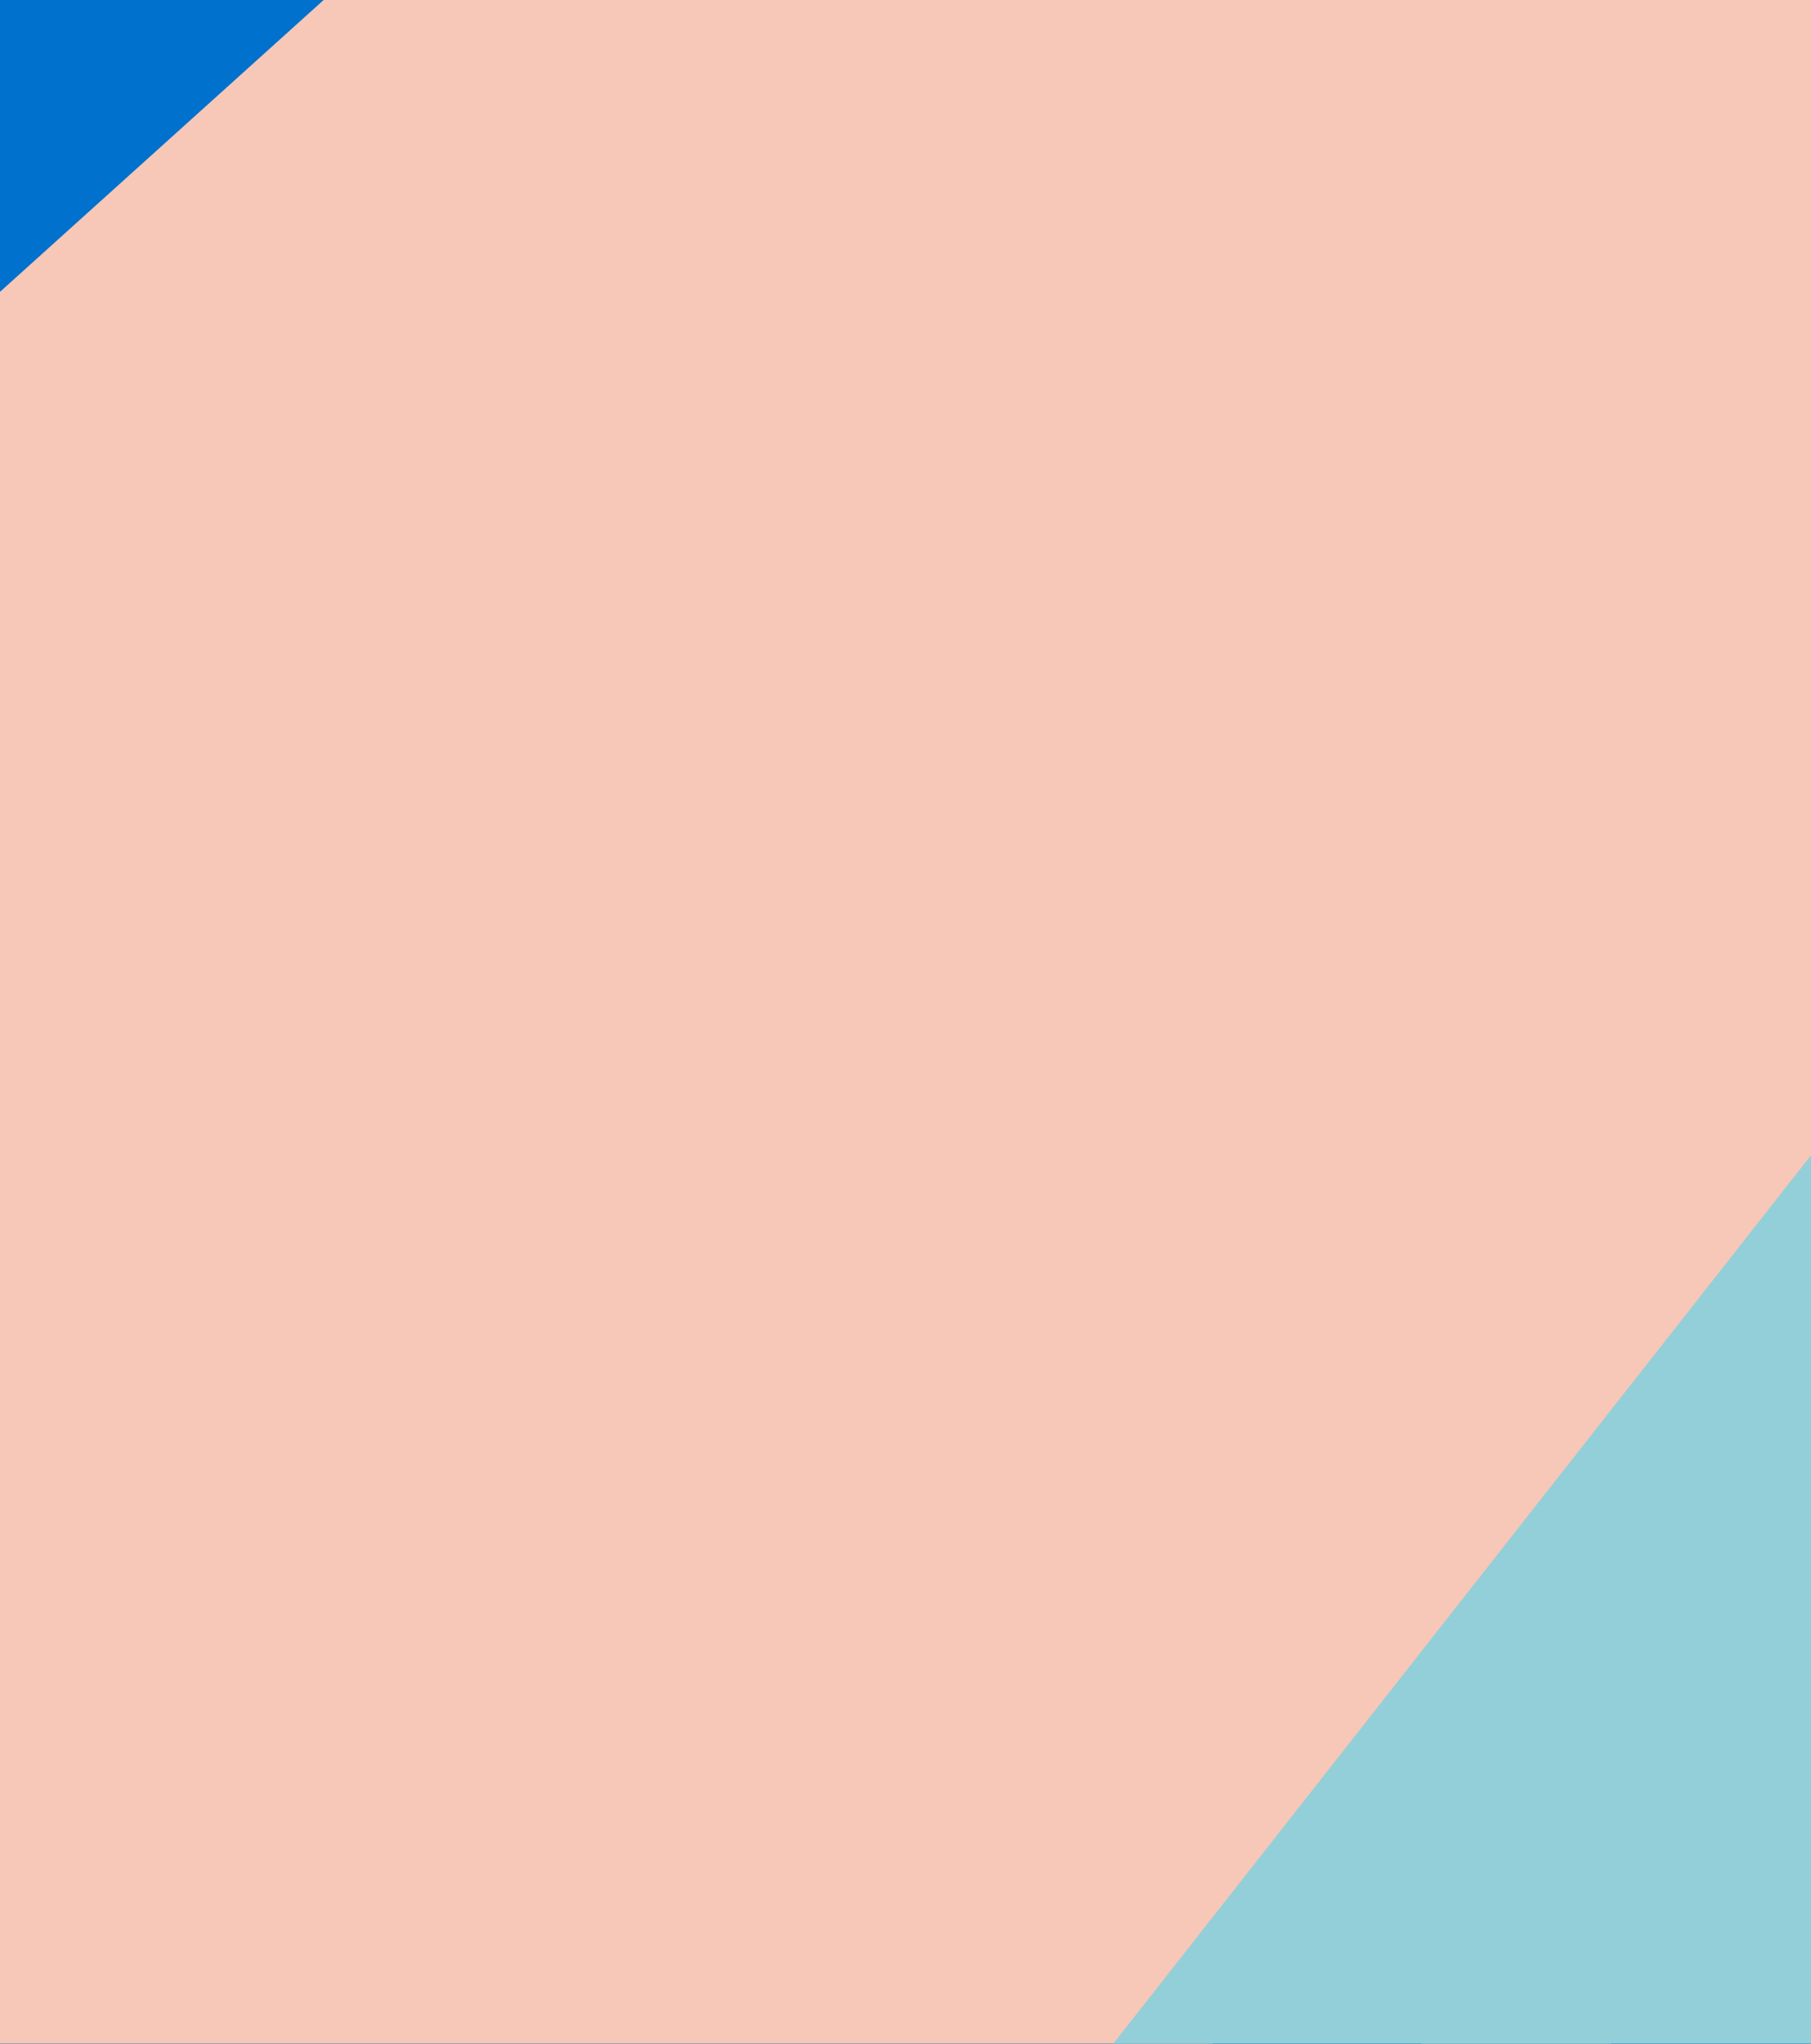 <svg width="195" height="220" viewBox="0 0 195 220" fill="none" xmlns="http://www.w3.org/2000/svg">
<rect x="0" y="0" width="195" height="220" fill="#333333" stroke="none"/>
<g clip-path="url(#clip0)">
<rect x="-5" y="-5" width="205" height="230" fill="#196D47" stroke="white" stroke-width="10"/>
<rect width="312" height="439" transform="translate(-44)" fill="#0071CC"/>
<g clip-path="url(#clip1)">
<rect width="214" height="256" transform="translate(-9)" fill="#0071CC"/>
<path d="M520.137 -173.772C520.305 -172.985 520.472 -172.041 520.64 -171.254C520.975 -169.523 521.477 -167.792 521.812 -166.06C522.315 -163.542 522.818 -160.866 523.32 -158.348C530.188 -121.047 530.858 -82.802 525.163 -45.344C525.163 -45.187 525.163 -45.029 525.163 -44.872C524.828 -42.511 524.325 -39.993 523.99 -37.632C523.823 -36.531 523.655 -35.586 523.488 -34.642C500.538 -72.1 470.217 -106.253 432.693 -134.898C424.652 -141.036 412.926 -139.462 406.728 -131.75L80.739 283.438C54.606 288.317 29.479 295.557 5.524 305C-0.339 287.845 -7.543 271.004 -16.253 254.479C-2.182 188.219 -8.548 121.329 -32 60.263L141.715 -96.338L421.135 -348C422.307 -346.741 423.647 -345.482 424.82 -344.38C425.49 -343.593 426.328 -342.806 426.998 -342.177C465.527 -302.83 493.167 -257.345 509.751 -209.499C513.939 -197.538 517.457 -185.734 520.137 -173.772Z" fill="#F7C7B7"/>
<path d="M-1025.46 699.136L-813.295 569.663L-503.515 380.631C-503.674 380.481 -503.674 380.331 -503.834 380.181C-504.313 379.581 -504.633 378.981 -505.112 378.381C-506.231 376.88 -507.189 375.38 -508.307 373.88C-508.946 372.98 -509.745 372.079 -510.384 371.029C-511.343 369.829 -512.142 368.629 -513.1 367.429C-513.899 366.528 -514.538 365.478 -515.337 364.578C-516.296 363.378 -517.254 362.028 -518.213 360.827C-518.852 360.077 -519.491 359.177 -520.13 358.427C-521.568 356.627 -523.006 354.826 -524.443 353.176C-524.603 352.876 -524.763 352.726 -525.083 352.426C-616.467 245.158 -765.206 200.75 -902.443 232.855C-912.029 235.106 -917.461 244.407 -914.745 253.259L-881.194 357.677L-893.816 352.876L-1087.93 279.513C-1097.03 276.063 -1101.35 266.161 -1097.35 257.76C-1016.51 92.431 -812.177 13.218 -629.887 78.629C-626.852 74.878 -623.656 71.128 -620.301 67.377C-617.266 63.926 -614.23 60.626 -611.035 57.325L-442.006 -119.555L-195.332 -377.6C-194.054 -376.549 -192.776 -375.499 -191.497 -374.299C-190.699 -373.549 -189.9 -372.949 -189.101 -372.349C-139.734 -328.841 -105.864 -275.582 -87.971 -218.572C-87.651 -217.822 -87.492 -216.922 -87.172 -216.172C-86.693 -214.522 -86.213 -212.871 -85.734 -211.371C-85.095 -208.971 -84.296 -206.57 -83.657 -204.02C-74.391 -168.914 -70.876 -132.757 -73.273 -96.751C-73.273 -96.601 -73.273 -96.451 -73.273 -96.301C-73.433 -94.051 -73.592 -91.65 -73.912 -89.4C-74.072 -88.2 -74.072 -87.15 -74.231 -85.949C-74.391 -84.599 -74.551 -83.099 -74.711 -81.749C-75.03 -79.498 -75.35 -77.098 -75.509 -74.847C-75.509 -74.547 -75.509 -74.247 -75.669 -73.947C-77.107 -63.596 -79.024 -53.394 -81.421 -43.192C-94.841 12.768 -123.119 66.477 -166.894 112.235L-431.461 388.882C-422.195 400.734 -412.13 412.136 -401.426 422.938L-552.881 534.407C-504.313 499.601 -445.84 475.597 -380.976 466.896L10.443 414.687L137.295 397.734V258.21C137.135 258.21 136.975 258.21 136.656 258.21C135.857 258.21 135.218 258.21 134.419 258.21C132.502 258.21 130.585 258.21 128.508 258.36C127.23 258.36 126.112 258.36 124.833 258.51C123.236 258.51 121.798 258.66 120.2 258.66C118.922 258.66 117.644 258.81 116.526 258.81C114.928 258.96 113.331 258.96 111.573 259.11C110.455 259.11 109.496 259.26 108.378 259.26C105.981 259.41 103.585 259.56 101.348 259.86C101.029 259.86 100.709 259.86 100.39 260.01C94.319 260.61 88.407 261.21 82.496 262.11C107.739 242.907 136.017 226.554 167.33 213.802L529.673 65.277L698.542 -4.035L574.247 -266.13C575.844 -266.731 577.442 -267.331 578.88 -268.081C579.839 -268.531 580.797 -268.831 581.756 -269.281C644.063 -293.885 709.726 -301.086 772.513 -293.285C773.471 -293.135 774.27 -292.985 775.229 -292.985C776.986 -292.685 778.744 -292.535 780.501 -292.235C783.217 -291.785 785.773 -291.485 788.489 -291.035C826.353 -284.734 862.939 -272.882 896.968 -256.079C897.128 -255.929 897.288 -255.929 897.447 -255.779C899.684 -254.728 901.761 -253.528 903.998 -252.478C905.116 -251.878 906.075 -251.428 907.193 -250.828C908.471 -250.078 909.749 -249.478 911.187 -248.727C913.264 -247.527 915.341 -246.327 917.578 -245.127C917.897 -244.977 918.057 -244.827 918.376 -244.677C927.802 -239.276 937.069 -233.425 945.856 -227.124C994.903 -192.768 1035.48 -146.56 1062 -90.45L1222.88 248.758L1252.28 310.719L1051.94 396.834L1293.34 659.229C1293.5 659.079 1293.66 658.929 1293.82 658.929C1294.46 658.479 1294.94 658.029 1295.58 657.579C1297.01 656.378 1298.45 655.178 1299.89 653.978C1300.85 653.228 1301.65 652.478 1302.61 651.728C1303.72 650.677 1304.84 649.777 1305.96 648.727C1306.92 647.977 1307.72 647.077 1308.68 646.327C1309.8 645.276 1311.07 644.226 1312.19 643.176C1312.99 642.426 1313.79 641.826 1314.43 641.076C1316.03 639.425 1317.78 637.925 1319.38 636.275C1319.54 636.125 1319.86 635.825 1320.02 635.675C1338.07 617.822 1353.89 598.468 1367.15 578.065C1477.39 688.184 1501.51 857.713 1414.6 993.786L1284.55 1197.67L1263.94 1229.93C1263.78 1228.58 1263.62 1227.08 1263.46 1225.73C1263.3 1224.53 1263.15 1223.48 1262.99 1222.28C1262.83 1220.78 1262.51 1219.28 1262.35 1217.63C1262.19 1216.57 1262.03 1215.67 1261.87 1214.62C1261.55 1212.37 1261.23 1210.27 1260.75 1208.02C1260.75 1207.72 1260.59 1207.42 1260.59 1207.12C1244.45 1117.26 1191.89 1039.99 1118.56 988.085L1107.22 963.181C1109.13 919.074 1102.26 874.666 1086.61 832.809L1151.47 731.241C1104.34 743.543 1055.29 746.994 1007.2 741.443L944.737 603.119C967.903 656.228 977.329 715.489 969.181 776.549L920.773 1145.01C921.891 1145.31 923.01 1145.76 923.968 1146.06L916.14 1179.52L904.956 1264.73L1264.9 1241.18C1265.06 1242.83 1265.06 1244.33 1265.22 1245.98C1265.22 1247.03 1265.38 1247.93 1265.38 1248.98C1268.58 1312.44 1253.24 1372.75 1223.84 1425.41C1223.36 1426.16 1223.04 1426.91 1222.57 1427.66C1221.77 1429.16 1220.97 1430.66 1220.01 1432.16C1218.73 1434.41 1217.45 1436.51 1216.01 1438.76C1196.68 1469.97 1172.4 1498.32 1143.8 1522.48C1143.64 1522.63 1143.48 1522.63 1143.32 1522.78C1141.41 1524.28 1139.65 1525.93 1137.73 1527.43C1136.77 1528.18 1135.97 1528.93 1135.02 1529.68C1133.9 1530.58 1132.78 1531.48 1131.5 1532.38C1129.58 1533.88 1127.67 1535.23 1125.75 1536.73C1125.43 1536.88 1125.27 1537.03 1124.95 1537.33C1116.32 1543.78 1107.22 1549.93 1097.95 1555.63C1046.83 1586.99 986.595 1606.94 921.252 1611.14L526.797 1636.5C515.134 1713.31 530.631 1793.87 576.324 1864.69C581.436 1872.64 592.62 1874.74 600.767 1869.64L634.318 1848.48L641.028 1877.14C639.43 1877.44 637.673 1877.74 636.075 1878.19C635.117 1878.34 633.998 1878.64 633.04 1878.79C566.738 1891.09 500.916 1885.84 441.004 1866.34C440.206 1866.04 439.247 1865.74 438.448 1865.44C436.691 1864.84 435.093 1864.39 433.336 1863.79C430.78 1862.89 428.383 1861.99 425.827 1861.09C390.04 1847.73 356.65 1829.28 327.093 1806.48C332.845 1810.83 338.596 1815.03 344.508 1819.08L344.667 1819.38L414.324 2004.66C417.519 2013.36 412.567 2022.96 403.141 2025.66C255.36 2067.37 99.431 2017.56 7.727 1908.79C53.26 1896.49 96.396 1875.94 134.259 1847.73C141.928 1842.03 142.887 1831.38 136.496 1824.33L-95.001 1575.59L-293.906 1867.84C-295.343 1866.94 -296.781 1866.04 -298.219 1865.14C-299.178 1864.54 -299.977 1864.09 -300.935 1863.49C-357.172 1828.08 -399.669 1780.67 -427.308 1727.11C-427.627 1726.36 -428.106 1725.61 -428.426 1724.86C-429.225 1723.36 -430.024 1721.86 -430.663 1720.36C-431.781 1718.11 -432.899 1715.71 -434.018 1713.46C-449.355 1680.3 -458.941 1645.05 -462.775 1609.19C-462.775 1609.04 -462.775 1608.89 -462.775 1608.74C-462.935 1606.49 -463.254 1604.09 -463.414 1601.84C-463.574 1600.79 -463.574 1599.59 -463.734 1598.54C-463.893 1597.19 -463.893 1595.69 -464.053 1594.34C-464.213 1592.09 -464.213 1589.69 -464.373 1587.44C-464.373 1587.14 -464.373 1586.84 -464.373 1586.54C-464.692 1576.19 -464.532 1565.68 -463.893 1555.33C-460.379 1498.02 -441.686 1440.71 -406.379 1388.95L-255.722 1167.67L28.656 1393.91L-15.758 1459.17L-95.001 1575.44L132.981 1638.15C140.49 1640.25 147.999 1637.25 152.153 1631.7L285.715 1768.82C244.975 1725.91 215.1 1673.1 201.04 1612.94L174.839 1501.32C202.798 1515.88 232.354 1526.68 262.549 1533.88C218.455 1523.38 176.756 1505.22 139.691 1480.47C139.052 1480.02 138.413 1479.57 137.774 1479.12C137.455 1478.97 137.295 1478.82 136.975 1478.67C128.029 1472.52 119.242 1466.07 110.934 1459.32C64.763 1421.66 28.017 1372.75 5.81 1314.84L-127.752 965.281L-129.669 960.331L-193.894 792.302L-195.971 792.602L-318.03 808.955L-329.213 810.455L-694.911 859.213C-694.911 859.363 -694.911 859.513 -694.751 859.813C-694.591 860.563 -694.591 861.164 -694.431 861.914C-694.112 863.714 -693.792 865.514 -693.473 867.315C-693.313 868.515 -692.993 869.565 -692.834 870.615C-692.514 872.115 -692.354 873.466 -692.035 874.816C-691.875 876.016 -691.556 877.066 -691.396 878.266C-691.076 879.767 -690.757 881.267 -690.437 882.767C-690.278 883.817 -689.958 884.718 -689.798 885.768C-689.319 887.868 -688.68 890.119 -688.201 892.219C-688.201 892.519 -688.041 892.819 -688.041 893.119C-687.082 897.02 -685.964 900.92 -684.846 904.671L-943.981 1062.8L-1119.4 1169.92C-1127.71 1174.87 -1138.73 1172.62 -1143.69 1164.67C-1242.1 1005.79 -1191.45 800.553 -1025.46 699.136ZM321.182 1801.38C323.099 1802.88 325.017 1804.38 326.934 1805.88C325.017 1804.38 323.099 1802.88 321.182 1801.38ZM309.04 1791.02C309.2 1791.17 309.52 1791.47 309.679 1791.62C309.52 1791.47 309.2 1791.32 309.04 1791.02ZM315.111 1796.42C316.229 1797.32 317.348 1798.37 318.466 1799.28C317.348 1798.22 316.229 1797.32 315.111 1796.42ZM653.01 390.083C653.969 390.233 655.087 390.383 656.046 390.533C655.087 390.383 653.969 390.233 653.01 390.083ZM330.289 309.219C331.087 309.669 331.727 310.119 332.525 310.569C331.727 310.119 331.087 309.669 330.289 309.219ZM832.743 462.245C833.382 462.845 834.181 463.295 834.82 463.895C834.181 463.295 833.382 462.845 832.743 462.245ZM838.974 467.046C841.051 468.696 843.128 470.346 845.045 471.997C843.128 470.346 841.051 468.696 838.974 467.046ZM647.898 389.482C647.738 389.482 647.578 389.482 647.259 389.482C646.46 389.332 645.821 389.332 645.022 389.182C643.105 389.032 641.188 388.732 639.27 388.582C637.992 388.432 636.874 388.432 635.596 388.282C633.998 388.132 632.56 387.982 630.963 387.982C629.685 387.832 628.406 387.832 627.288 387.682C625.691 387.532 624.093 387.532 622.335 387.382C621.217 387.382 620.259 387.232 619.14 387.232C616.744 387.082 614.347 387.082 612.111 386.932C611.791 386.932 611.472 386.932 611.152 386.932C464.969 383.631 333.005 461.945 270.857 581.215C266.543 589.467 270.537 599.519 279.644 603.119L506.827 694.935V748.344L368.312 769.498C358.407 770.998 351.857 780.15 354.253 789.451C373.265 864.314 429.981 926.875 506.827 956.13V976.383C527.596 980.584 548.844 982.985 570.253 983.735C570.732 978.934 571.211 974.283 571.85 969.482L647.898 389.482ZM441.643 408.536C441.803 408.836 441.963 408.986 442.123 409.286C442.123 408.986 441.803 408.836 441.643 408.536ZM545.809 1066.55C553.957 1061 555.395 1050.05 548.844 1042.84C481.904 968.582 370.709 937.077 267.342 971.883L353.614 1197.67L545.809 1066.55ZM137.295 810.305V672.581C101.987 707.537 58.691 735.742 9.644 754.645C55.496 765.297 98.952 784.2 137.295 810.305ZM723.146 1193.47C722.986 1184.17 714.519 1176.97 704.773 1177.57C704.773 1177.57 455.064 1189.72 456.501 1191.67L353.774 1197.52L478.549 1523.98C478.708 1523.98 478.868 1523.83 479.028 1523.83C479.667 1523.53 480.466 1523.38 481.105 1523.08C482.862 1522.48 484.779 1521.88 486.537 1521.13C487.655 1520.68 488.774 1520.23 489.892 1519.93C491.33 1519.33 492.768 1518.88 494.206 1518.28C495.324 1517.83 496.442 1517.38 497.72 1516.93C499.158 1516.33 500.756 1515.73 502.194 1515.13C503.152 1514.68 504.111 1514.38 505.069 1513.93C507.306 1513.03 509.383 1512.13 511.46 1511.08C511.779 1510.93 512.099 1510.78 512.259 1510.63C644.543 1451.97 724.744 1326.24 723.146 1193.47ZM470.561 1526.68C471.519 1526.38 472.478 1526.08 473.596 1525.78C472.478 1526.08 471.519 1526.38 470.561 1526.68ZM-595.378 570.114C-593.621 568.463 -591.864 566.813 -590.106 565.163C-591.864 566.663 -593.621 568.313 -595.378 570.114ZM-500.799 384.682C-500.16 385.582 -499.68 386.332 -499.041 387.232C-499.68 386.332 -500.319 385.582 -500.799 384.682ZM-587.55 562.762C-586.432 561.712 -585.473 560.812 -584.355 559.762C-585.473 560.662 -586.432 561.712 -587.55 562.762ZM-578.923 554.961C-578.763 554.811 -578.443 554.511 -578.284 554.361C-578.443 554.661 -578.763 554.811 -578.923 554.961ZM145.603 258.36C144.484 258.36 143.526 258.36 142.407 258.36C143.526 258.21 144.484 258.21 145.603 258.36ZM1180.87 209.451C1186.3 201.5 1183.42 190.848 1174.48 186.347C1083.57 139.689 967.743 147.941 884.666 215.302L1051.78 396.834L1180.87 209.451ZM1286.95 664.18C1287.75 663.58 1288.55 662.829 1289.35 662.229C1288.71 662.979 1287.75 663.58 1286.95 664.18ZM930.359 573.714C930.518 574.014 930.678 574.164 930.838 574.464C930.678 574.164 930.518 573.864 930.359 573.714ZM270.537 1535.68C267.981 1535.08 265.265 1534.48 262.709 1533.88C265.265 1534.48 267.981 1535.08 270.537 1535.68ZM278.366 1537.33C277.407 1537.18 276.608 1537.03 275.65 1536.73C276.608 1537.03 277.567 1537.18 278.366 1537.33ZM-695.71 851.412C-695.55 852.462 -695.39 853.362 -695.23 854.412C-695.39 853.362 -695.55 852.462 -695.71 851.412ZM-595.698 570.414C-622.858 596.968 -644.745 626.823 -661.201 658.779C-644.426 626.373 -622.219 596.518 -595.698 570.414ZM-661.201 658.779C-662.319 661.029 -663.597 663.28 -664.715 665.68C-663.597 663.43 -662.479 661.029 -661.201 658.779ZM-666.792 670.331C-667.112 671.081 -667.591 671.831 -667.911 672.581C-667.591 671.831 -667.272 671.081 -666.792 670.331Z" fill="#93CFD8"/>
<path d="M394.774 -129.939C400.526 -137.29 411.869 -138.791 419.538 -132.94C455.324 -105.635 484.241 -73.079 506.129 -37.373C525.939 -4.968 539.999 30.138 547.827 66.295L185.485 214.82C154.331 227.572 125.894 243.925 100.651 263.129C95.06 263.879 89.468 264.779 83.876 265.829L394.774 -129.939Z" fill="#93CFD8"/>
</g>
</g>
<defs>
<clipPath id="clip0">
<rect width="195" height="220" fill="white"/>
</clipPath>
<clipPath id="clip1">
<rect width="214" height="256" fill="white" transform="translate(-9)"/>
</clipPath>
</defs>
</svg>
